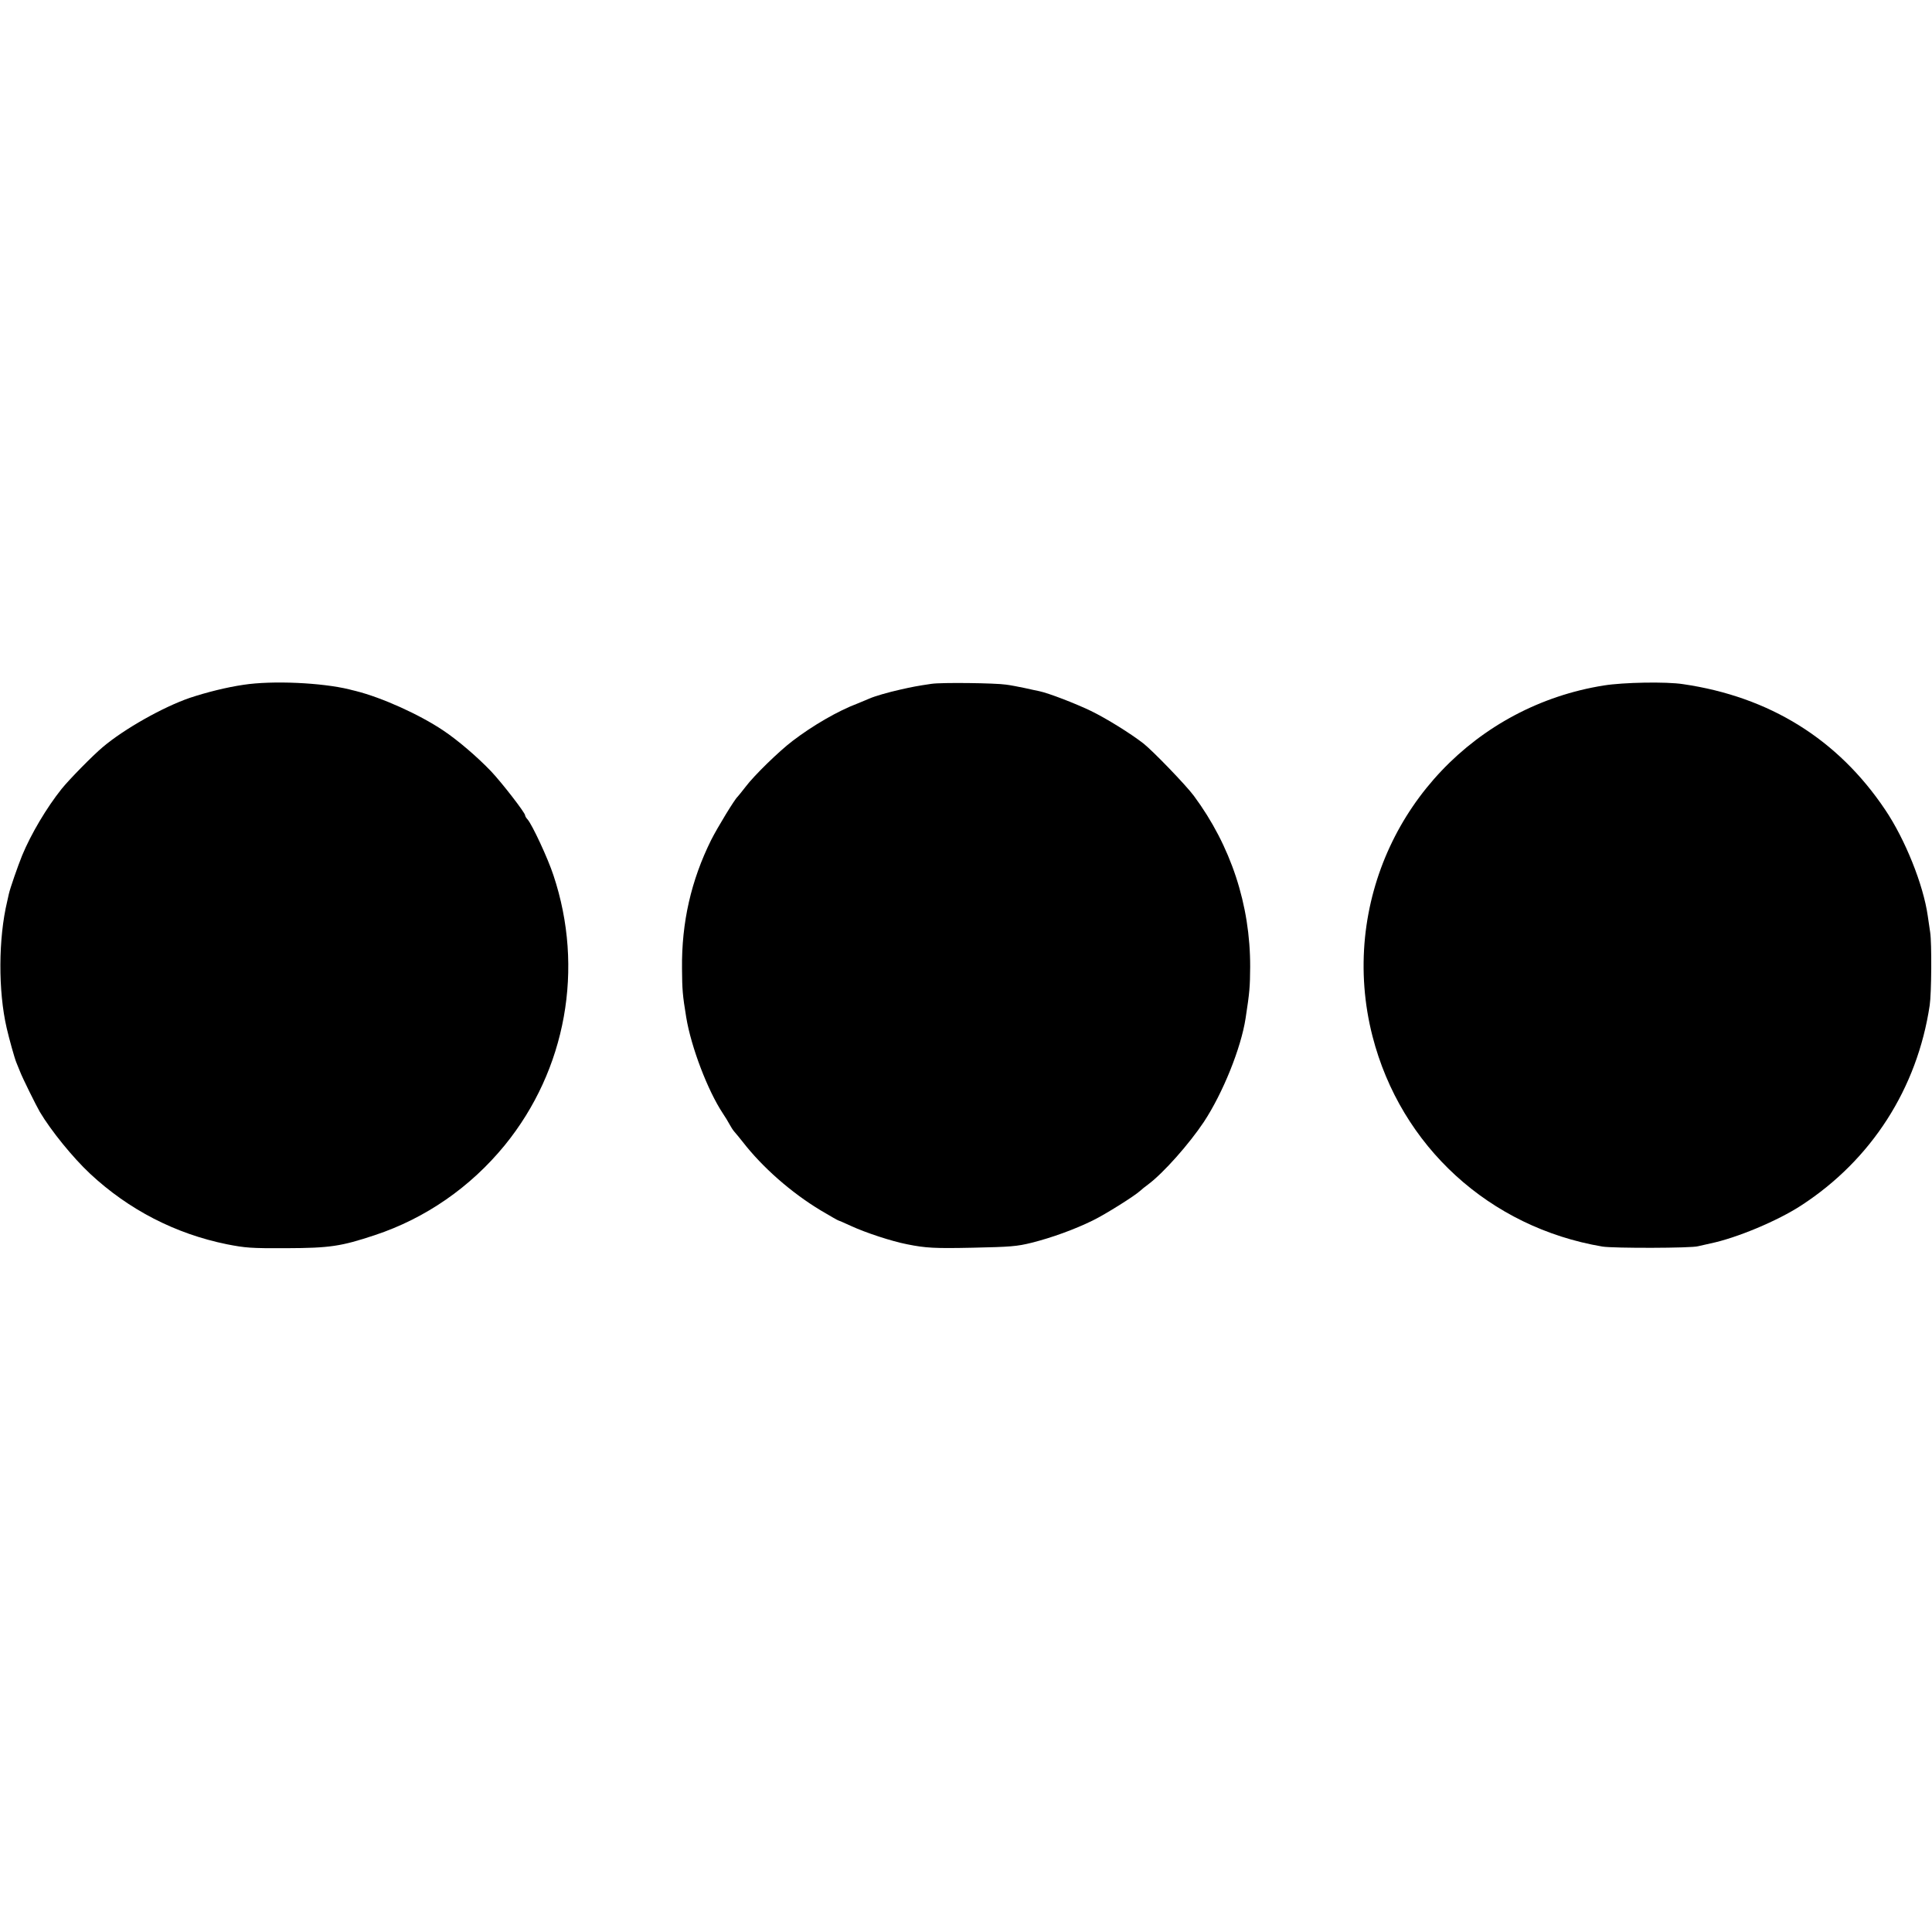<?xml version="1.0" standalone="no"?>
<!DOCTYPE svg PUBLIC "-//W3C//DTD SVG 20010904//EN"
 "http://www.w3.org/TR/2001/REC-SVG-20010904/DTD/svg10.dtd">
<svg version="1.0" xmlns="http://www.w3.org/2000/svg"
 width="1181pt" height="1181pt" viewBox="0 0 1181 1181"
 preserveAspectRatio="xMidYMid meet">
<g transform="translate(0,1181) scale(0.1,-0.1)"
fill="#000000" stroke="none">
<path d="M1489 7624 c-103 -15 -227 -46 -329 -80 -163 -56 -401 -190 -532
-301 -62 -52 -205 -198 -251 -255 -92 -115 -188 -277 -242 -408 -27 -67 -73
-199 -81 -235 -2 -11 -7 -31 -10 -45 -54 -225 -56 -547 -3 -775 15 -65 48
-184 59 -210 5 -11 14 -36 22 -54 13 -36 99 -209 121 -247 69 -116 202 -280
308 -379 236 -220 521 -367 836 -431 113 -22 145 -25 362 -24 268 1 335 11
543 80 310 103 584 293 794 550 375 461 487 1081 297 1650 -34 104 -130 309
-158 341 -8 8 -15 20 -15 25 0 16 -142 199 -207 268 -85 89 -204 191 -294 251
-146 98 -375 201 -534 241 -16 4 -34 8 -40 10 -168 41 -470 55 -646 28z"/>
<path d="M5695 7630 c-89 -13 -119 -19 -190 -35 -76 -17 -159 -41 -190 -55
-11 -5 -44 -18 -72 -30 -120 -45 -275 -135 -398 -229 -83 -63 -236 -212 -287
-280 -24 -31 -46 -58 -49 -61 -17 -14 -122 -186 -162 -265 -122 -246 -181
-503 -178 -785 1 -129 3 -161 26 -300 30 -181 131 -446 223 -585 15 -22 33
-52 41 -67 8 -15 21 -36 30 -46 9 -10 32 -38 51 -62 120 -155 296 -310 477
-419 56 -33 104 -61 107 -61 2 0 37 -15 78 -34 91 -42 250 -94 343 -112 114
-23 168 -26 402 -21 231 5 269 8 358 30 124 31 264 82 374 136 80 39 259 152
291 182 8 8 31 26 50 40 93 70 249 246 339 381 116 176 227 451 255 633 25
163 27 191 28 315 1 378 -118 740 -344 1045 -48 65 -250 274 -308 320 -80 62
-226 153 -323 200 -96 46 -257 108 -314 120 -10 2 -49 10 -88 19 -38 8 -90 18
-115 21 -65 10 -396 14 -455 5z"/>
<path d="M9805 7620 c-782 -124 -1381 -755 -1461 -1541 -20 -202 -5 -406 46
-604 173 -673 715 -1168 1405 -1285 67 -11 548 -10 585 2 8 2 42 10 75 17 160
33 411 138 555 232 430 279 710 716 786 1224 11 73 13 379 3 445 -5 36 -12 82
-15 102 -27 190 -138 467 -260 648 -289 431 -707 691 -1236 768 -103 16 -365
11 -483 -8z"/>
</g>
</svg>
